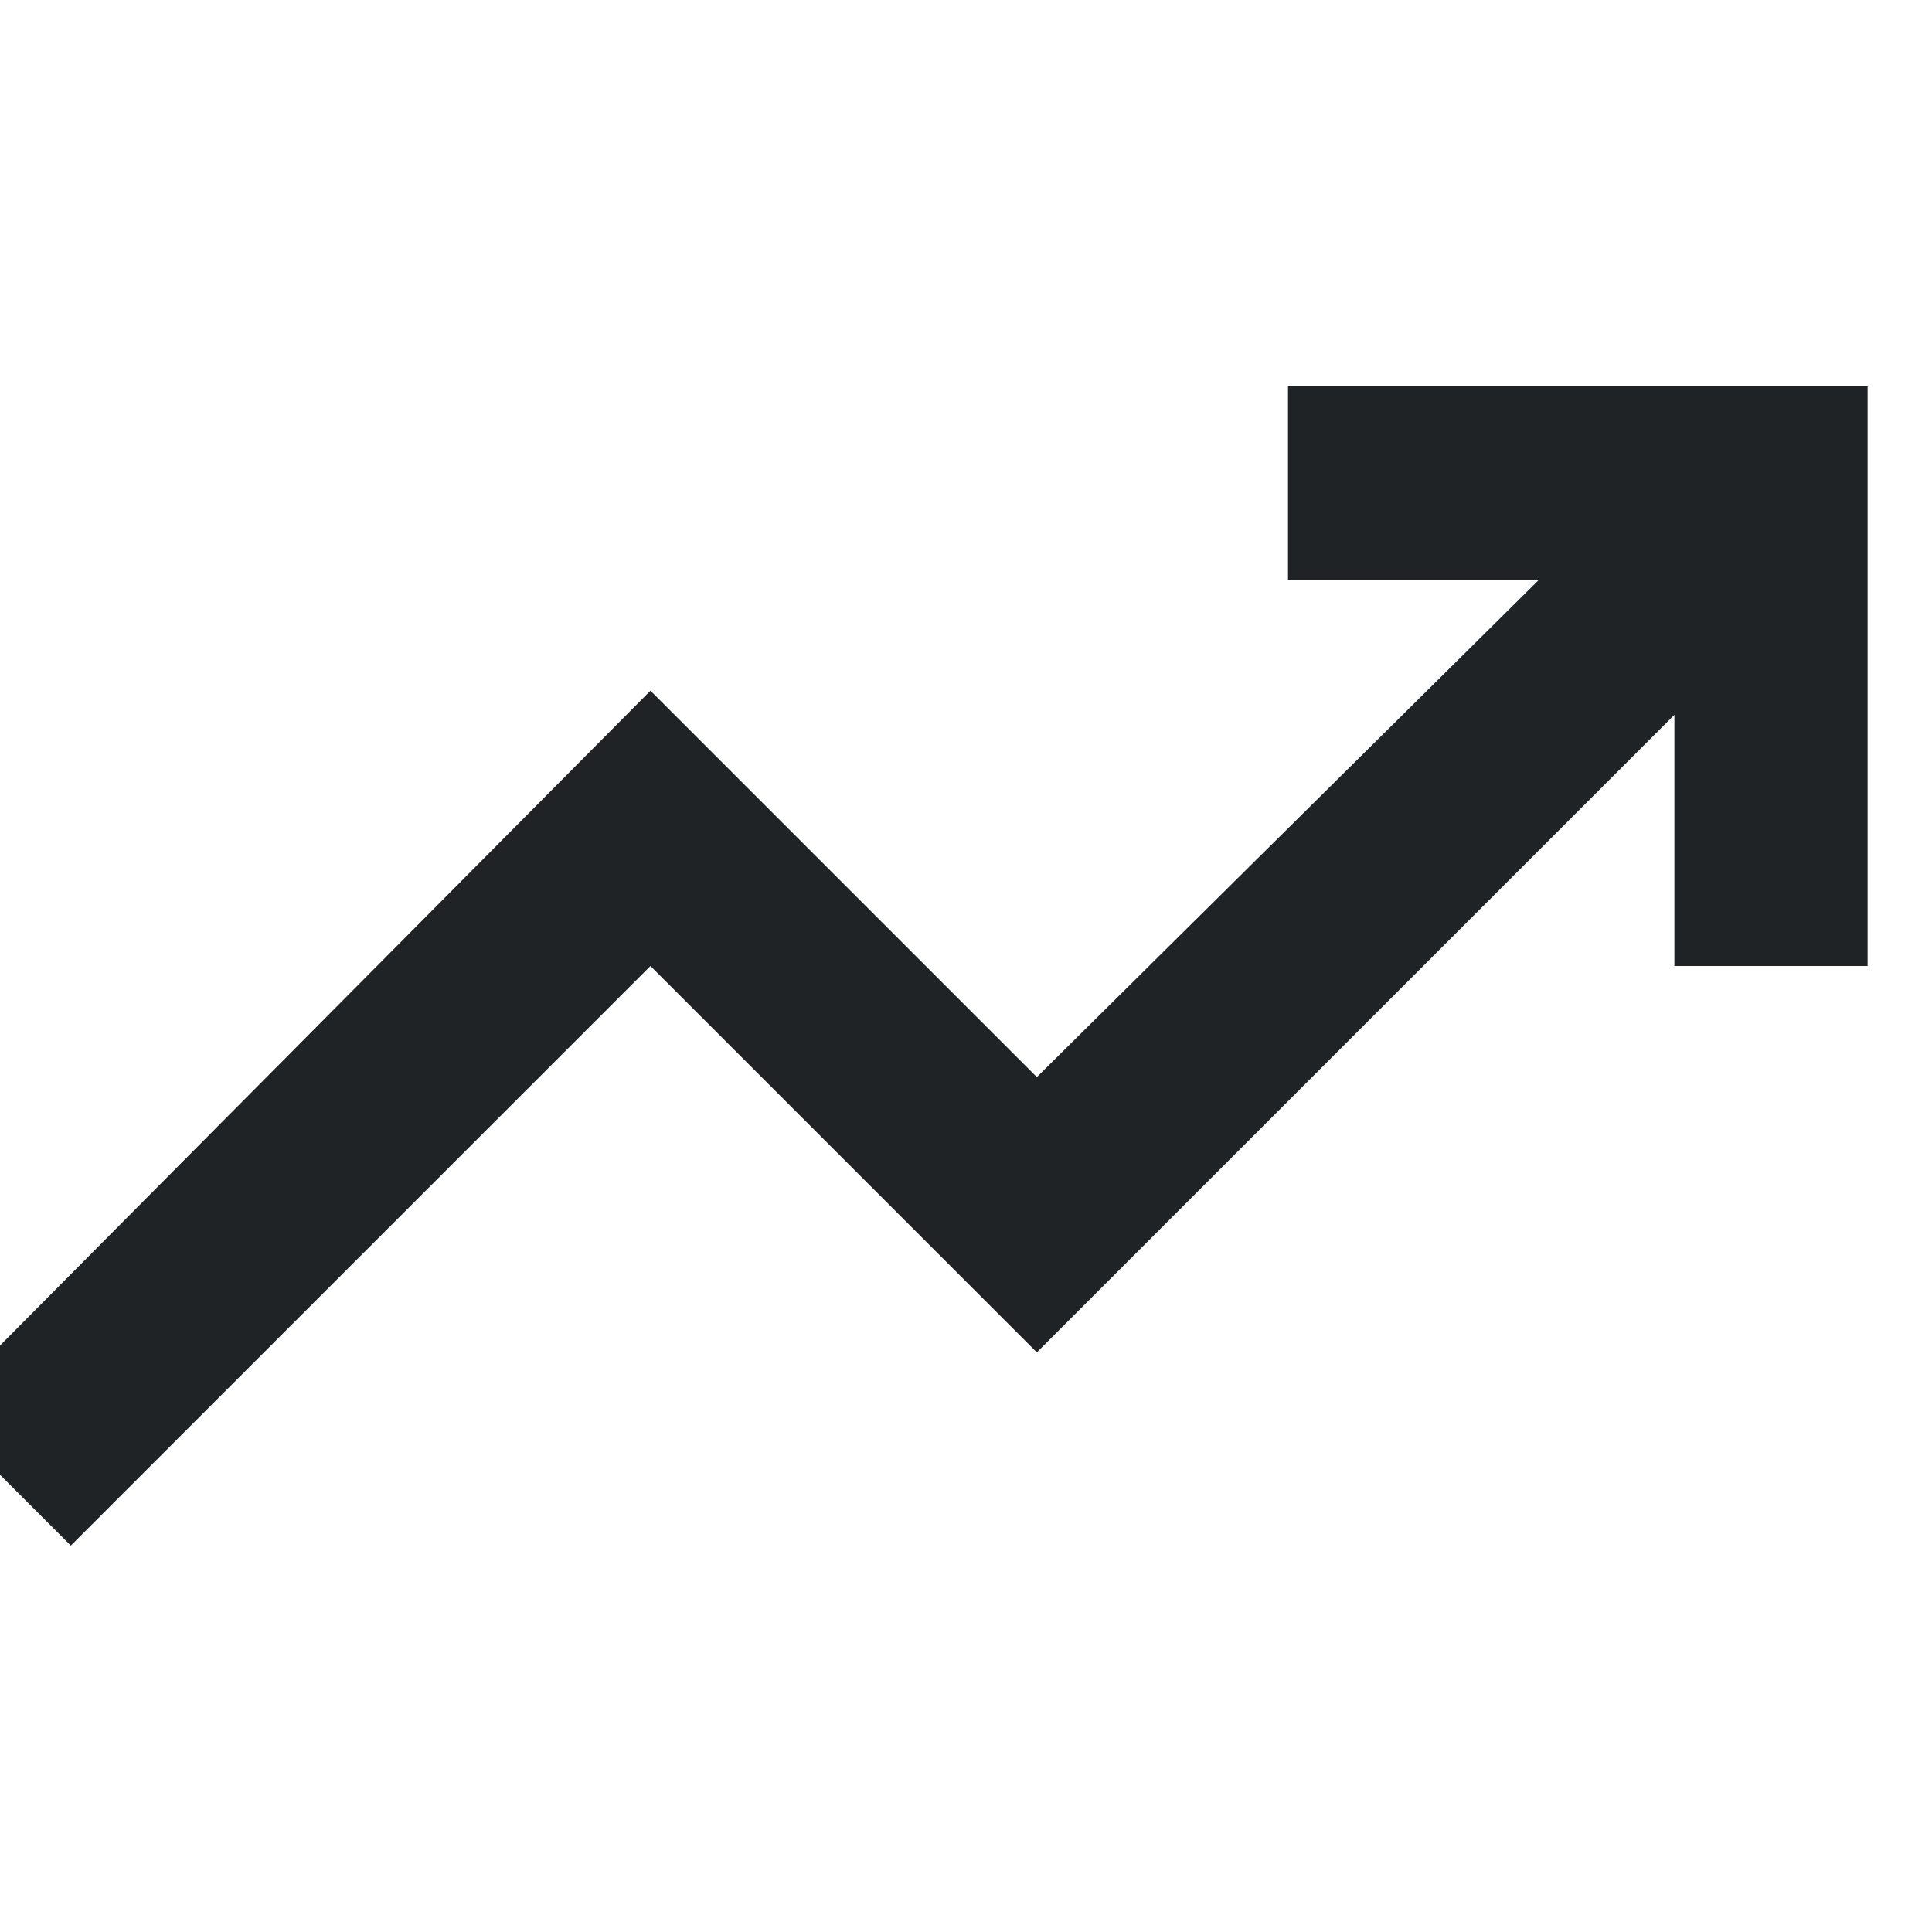<svg width="30" height="30" viewBox="0 0 30 30" fill="none" xmlns="http://www.w3.org/2000/svg">
<g clip-path="url(#clip0_24189_40657)">
<g clip-path="url(#clip1_24189_40657)">
<path d="M1.1 24L-1 21.9L10.1 10.725L16.1 16.725L23.9 9H20V6H29V15H26V11.1L16.1 21L10.1 15L1.1 24Z" fill="#1F2326"/>
</g>
</g>
<defs>
<clipPath id="clip0_24189_40657">
<rect width="30" height="30" fill="white"/>
</clipPath>
<clipPath id="clip1_24189_40657">
<rect width="30" height="30" fill="white" transform="translate(-0.5)"/>
</clipPath>
</defs>
</svg>
